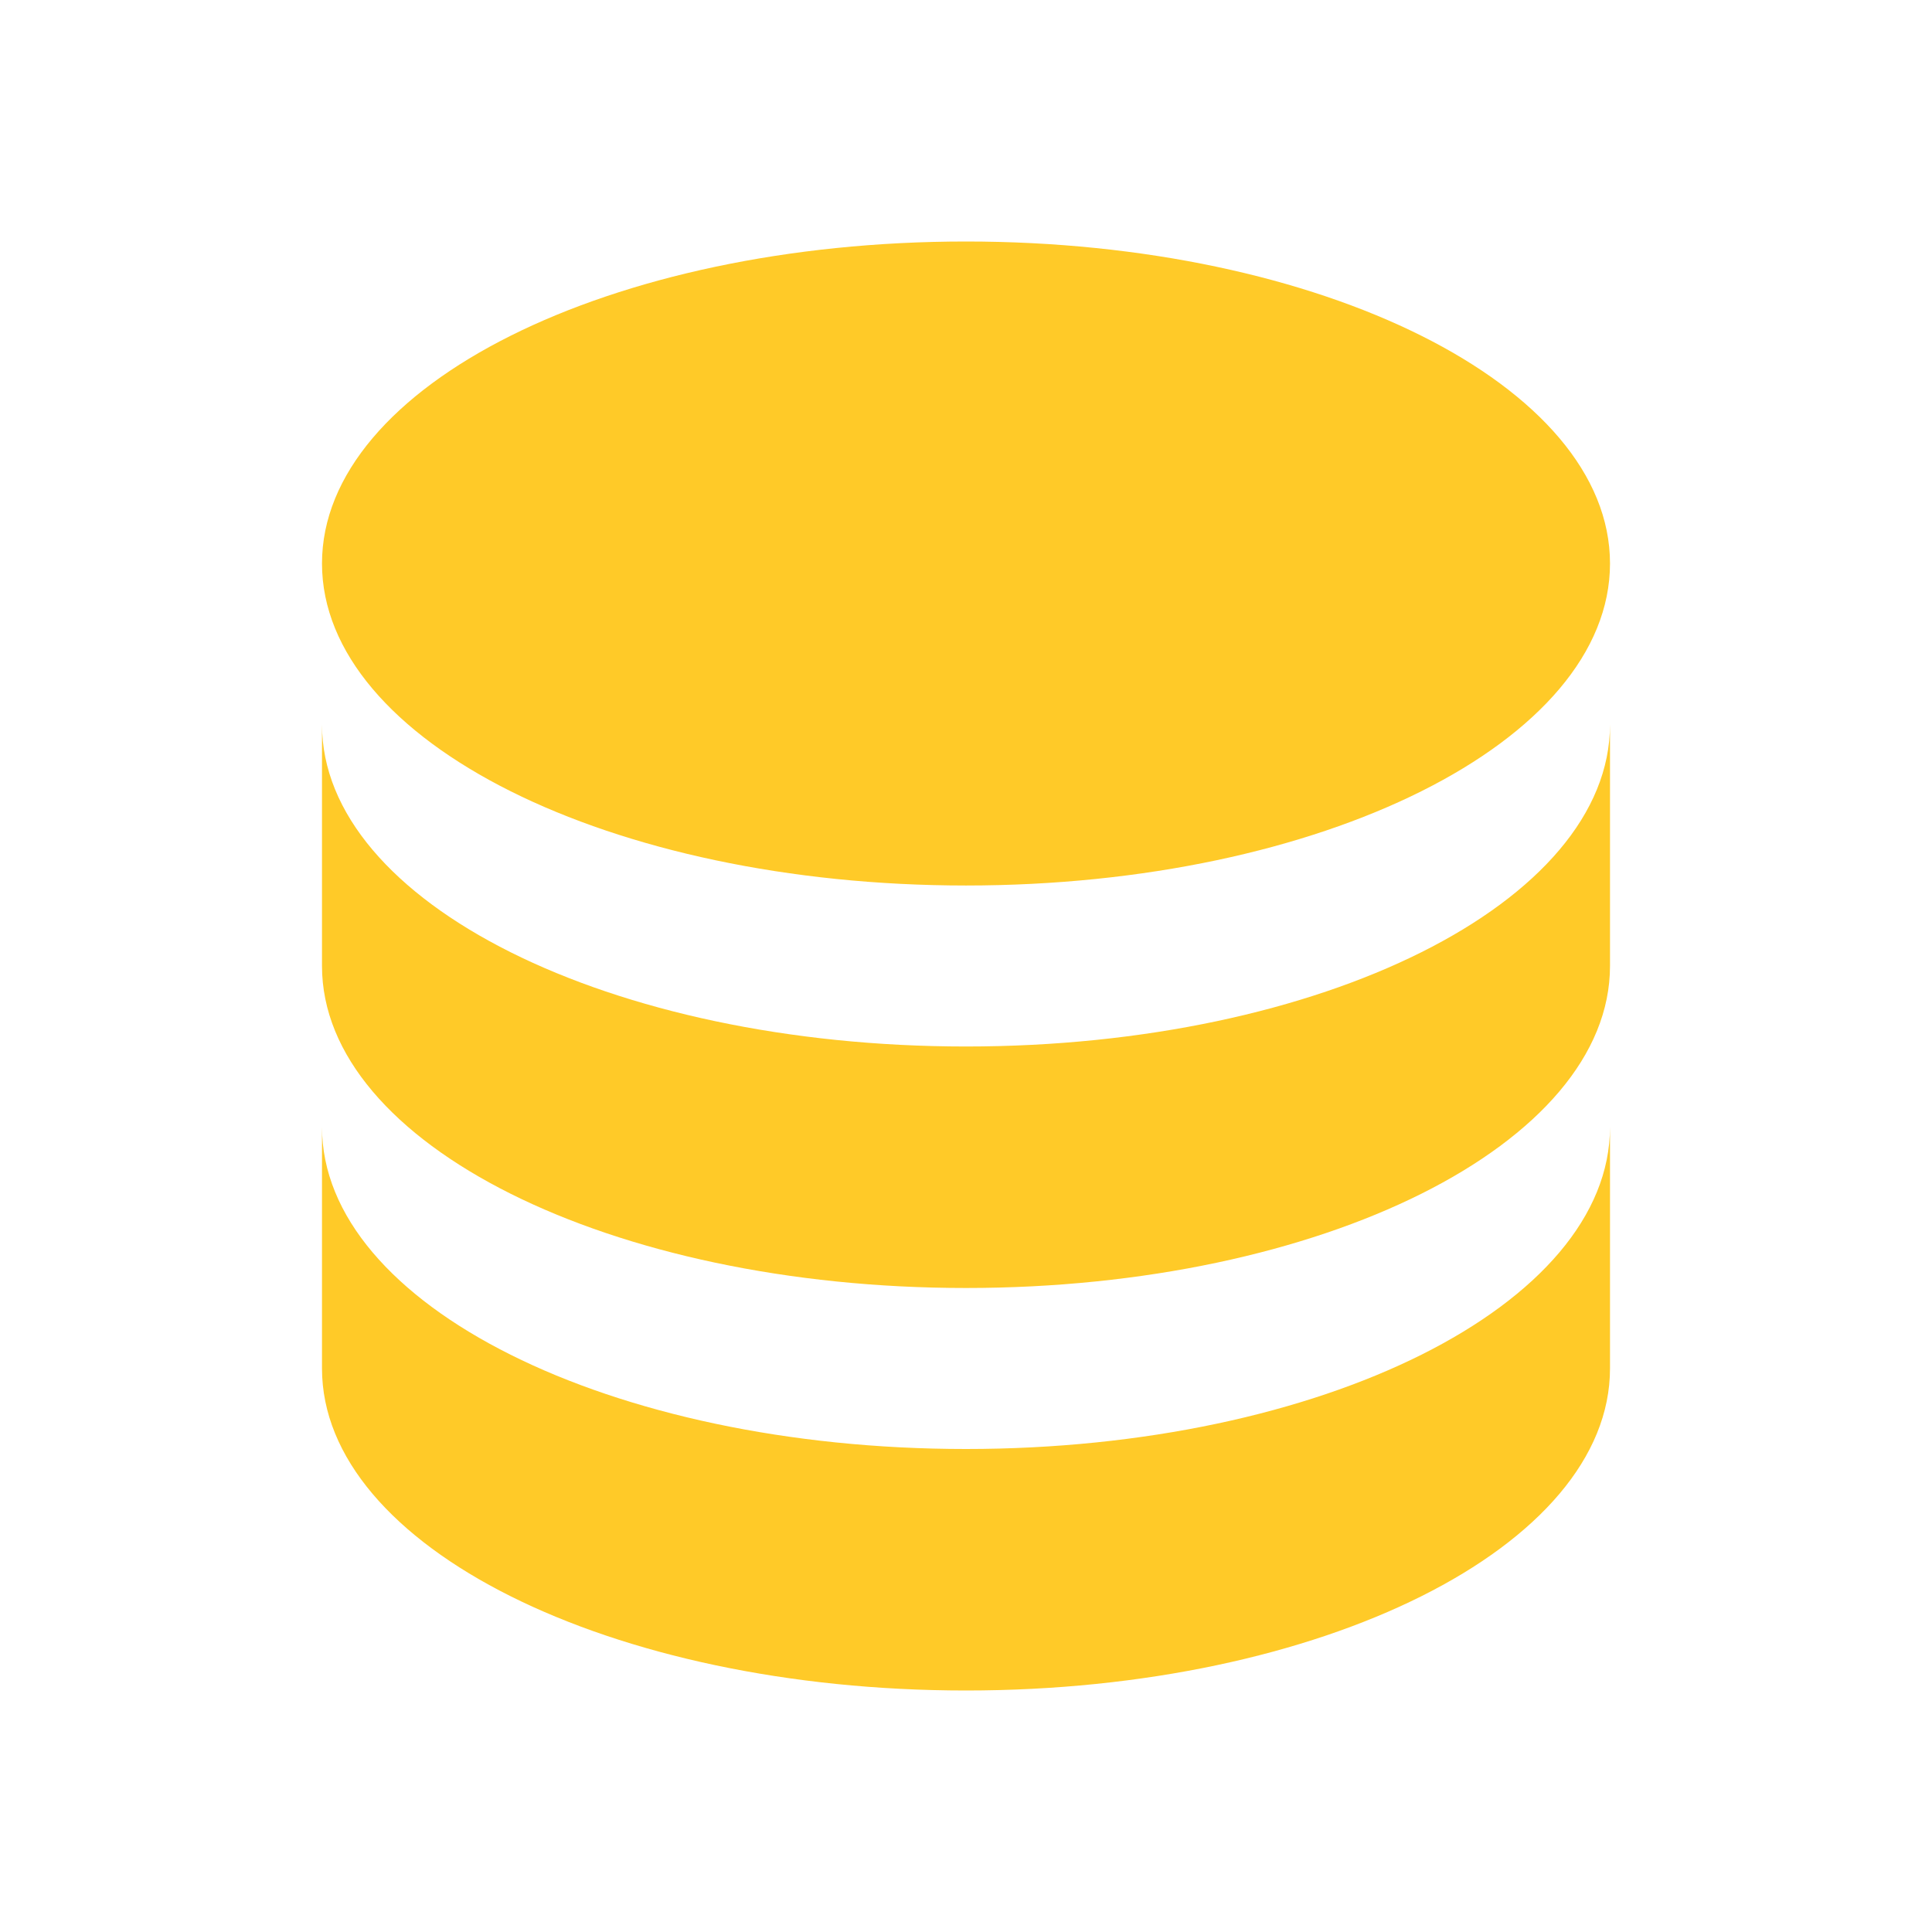 <?xml version="1.0" encoding="UTF-8"?>
<svg xmlns="http://www.w3.org/2000/svg" xmlns:xlink="http://www.w3.org/1999/xlink" width="500px" height="500px" viewBox="0 0 500 500" version="1.1">
<g id="surface1">
<path style=" stroke:none;fill-rule:nonzero;fill:rgb(100%,79.216%,15.686%);fill-opacity:1;" d="M 250 62.5 C 157.918 62.5 83.332 99.793 83.332 145.832 C 83.332 191.875 157.918 229.168 250 229.168 C 342.082 229.168 416.668 191.875 416.668 145.832 C 416.668 99.793 342.082 62.5 250 62.5 M 83.332 187.5 L 83.332 250 C 83.332 296.043 157.918 333.332 250 333.332 C 342.082 333.332 416.668 296.043 416.668 250 L 416.668 187.5 C 416.668 233.543 342.082 270.832 250 270.832 C 157.918 270.832 83.332 233.543 83.332 187.5 M 83.332 291.668 L 83.332 354.168 C 83.332 400.207 157.918 437.5 250 437.5 C 342.082 437.5 416.668 400.207 416.668 354.168 L 416.668 291.668 C 416.668 337.707 342.082 375 250 375 C 157.918 375 83.332 337.707 83.332 291.668 Z M 83.332 291.668 "/>
</g>
</svg>
